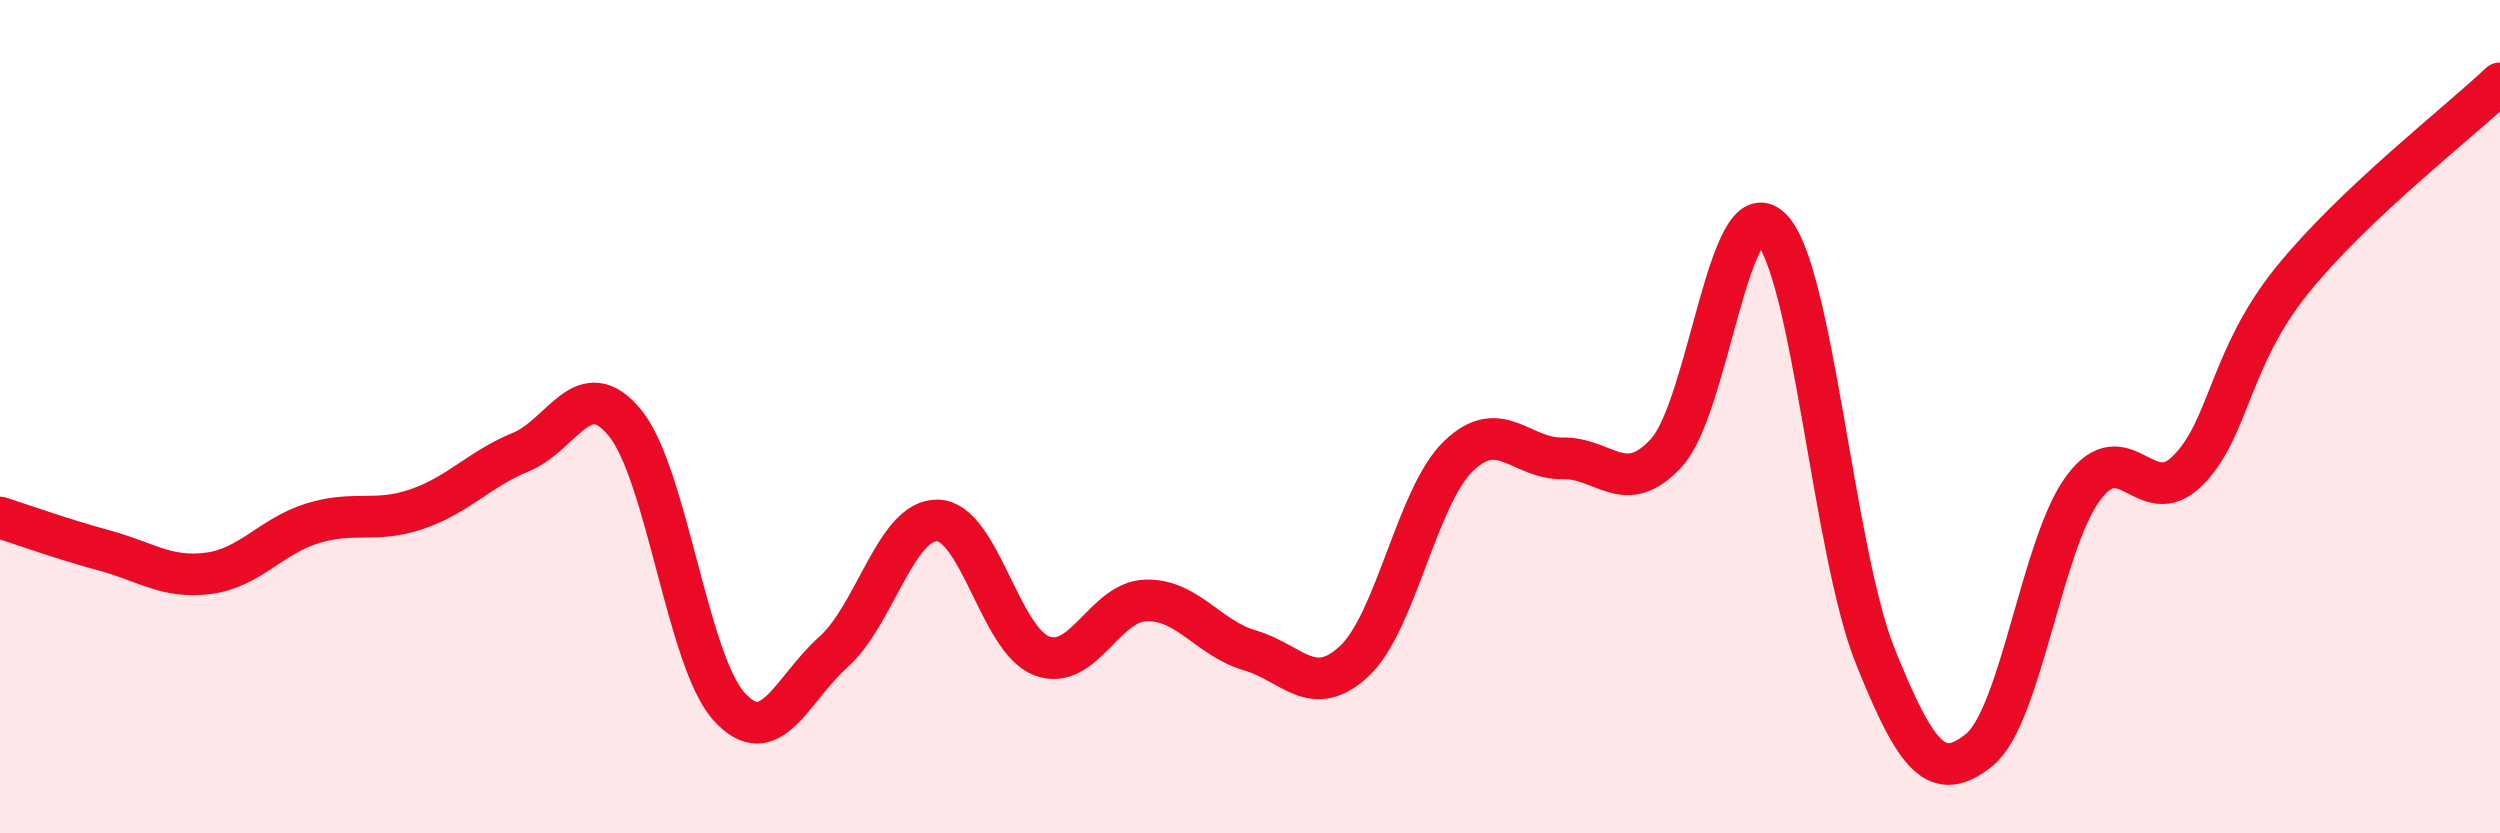 
    <svg width="60" height="20" viewBox="0 0 60 20" xmlns="http://www.w3.org/2000/svg">
      <path
        d="M 0,12.42 C 0.5,12.58 1.5,12.94 2.5,13.21 C 3.5,13.48 4,13.89 5,13.76 C 6,13.63 6.5,12.87 7.5,12.56 C 8.5,12.25 9,12.56 10,12.22 C 11,11.88 11.5,11.26 12.5,10.85 C 13.5,10.44 14,8.93 15,10.15 C 16,11.37 16.5,15.86 17.5,16.96 C 18.5,18.06 19,16.54 20,15.65 C 21,14.76 21.5,12.47 22.5,12.49 C 23.5,12.51 24,15.36 25,15.74 C 26,16.12 26.5,14.44 27.5,14.41 C 28.5,14.38 29,15.32 30,15.61 C 31,15.9 31.5,16.8 32.5,15.87 C 33.5,14.94 34,11.92 35,10.95 C 36,9.98 36.5,11.02 37.5,11 C 38.5,10.98 39,11.96 40,10.86 C 41,9.76 41.5,4.51 42.5,5.48 C 43.5,6.45 44,13.23 45,15.73 C 46,18.23 46.5,18.8 47.5,18 C 48.5,17.2 49,13.05 50,11.71 C 51,10.37 51.5,12.29 52.5,11.3 C 53.5,10.31 53.5,8.6 55,6.74 C 56.5,4.88 59,2.95 60,2L60 20L0 20Z"
        fill="#EB0A25"
        opacity="0.1"
        stroke-linecap="round"
        stroke-linejoin="round"
      />
      <path
        d="M 0,12.42 C 0.5,12.58 1.5,12.94 2.5,13.21 C 3.5,13.48 4,13.89 5,13.76 C 6,13.63 6.5,12.87 7.5,12.56 C 8.5,12.25 9,12.56 10,12.22 C 11,11.88 11.5,11.26 12.5,10.85 C 13.5,10.44 14,8.93 15,10.15 C 16,11.37 16.5,15.86 17.5,16.96 C 18.5,18.06 19,16.54 20,15.65 C 21,14.76 21.5,12.47 22.5,12.49 C 23.5,12.51 24,15.36 25,15.74 C 26,16.12 26.5,14.44 27.5,14.41 C 28.5,14.38 29,15.32 30,15.61 C 31,15.9 31.5,16.8 32.5,15.87 C 33.5,14.94 34,11.92 35,10.95 C 36,9.98 36.5,11.02 37.5,11 C 38.5,10.98 39,11.96 40,10.86 C 41,9.76 41.5,4.51 42.5,5.48 C 43.5,6.45 44,13.23 45,15.73 C 46,18.23 46.5,18.8 47.5,18 C 48.5,17.2 49,13.05 50,11.71 C 51,10.37 51.5,12.29 52.5,11.3 C 53.5,10.31 53.5,8.6 55,6.74 C 56.5,4.88 59,2.95 60,2"
        stroke="#EB0A25"
        stroke-width="1"
        fill="none"
        stroke-linecap="round"
        stroke-linejoin="round"
      />
    </svg>
  